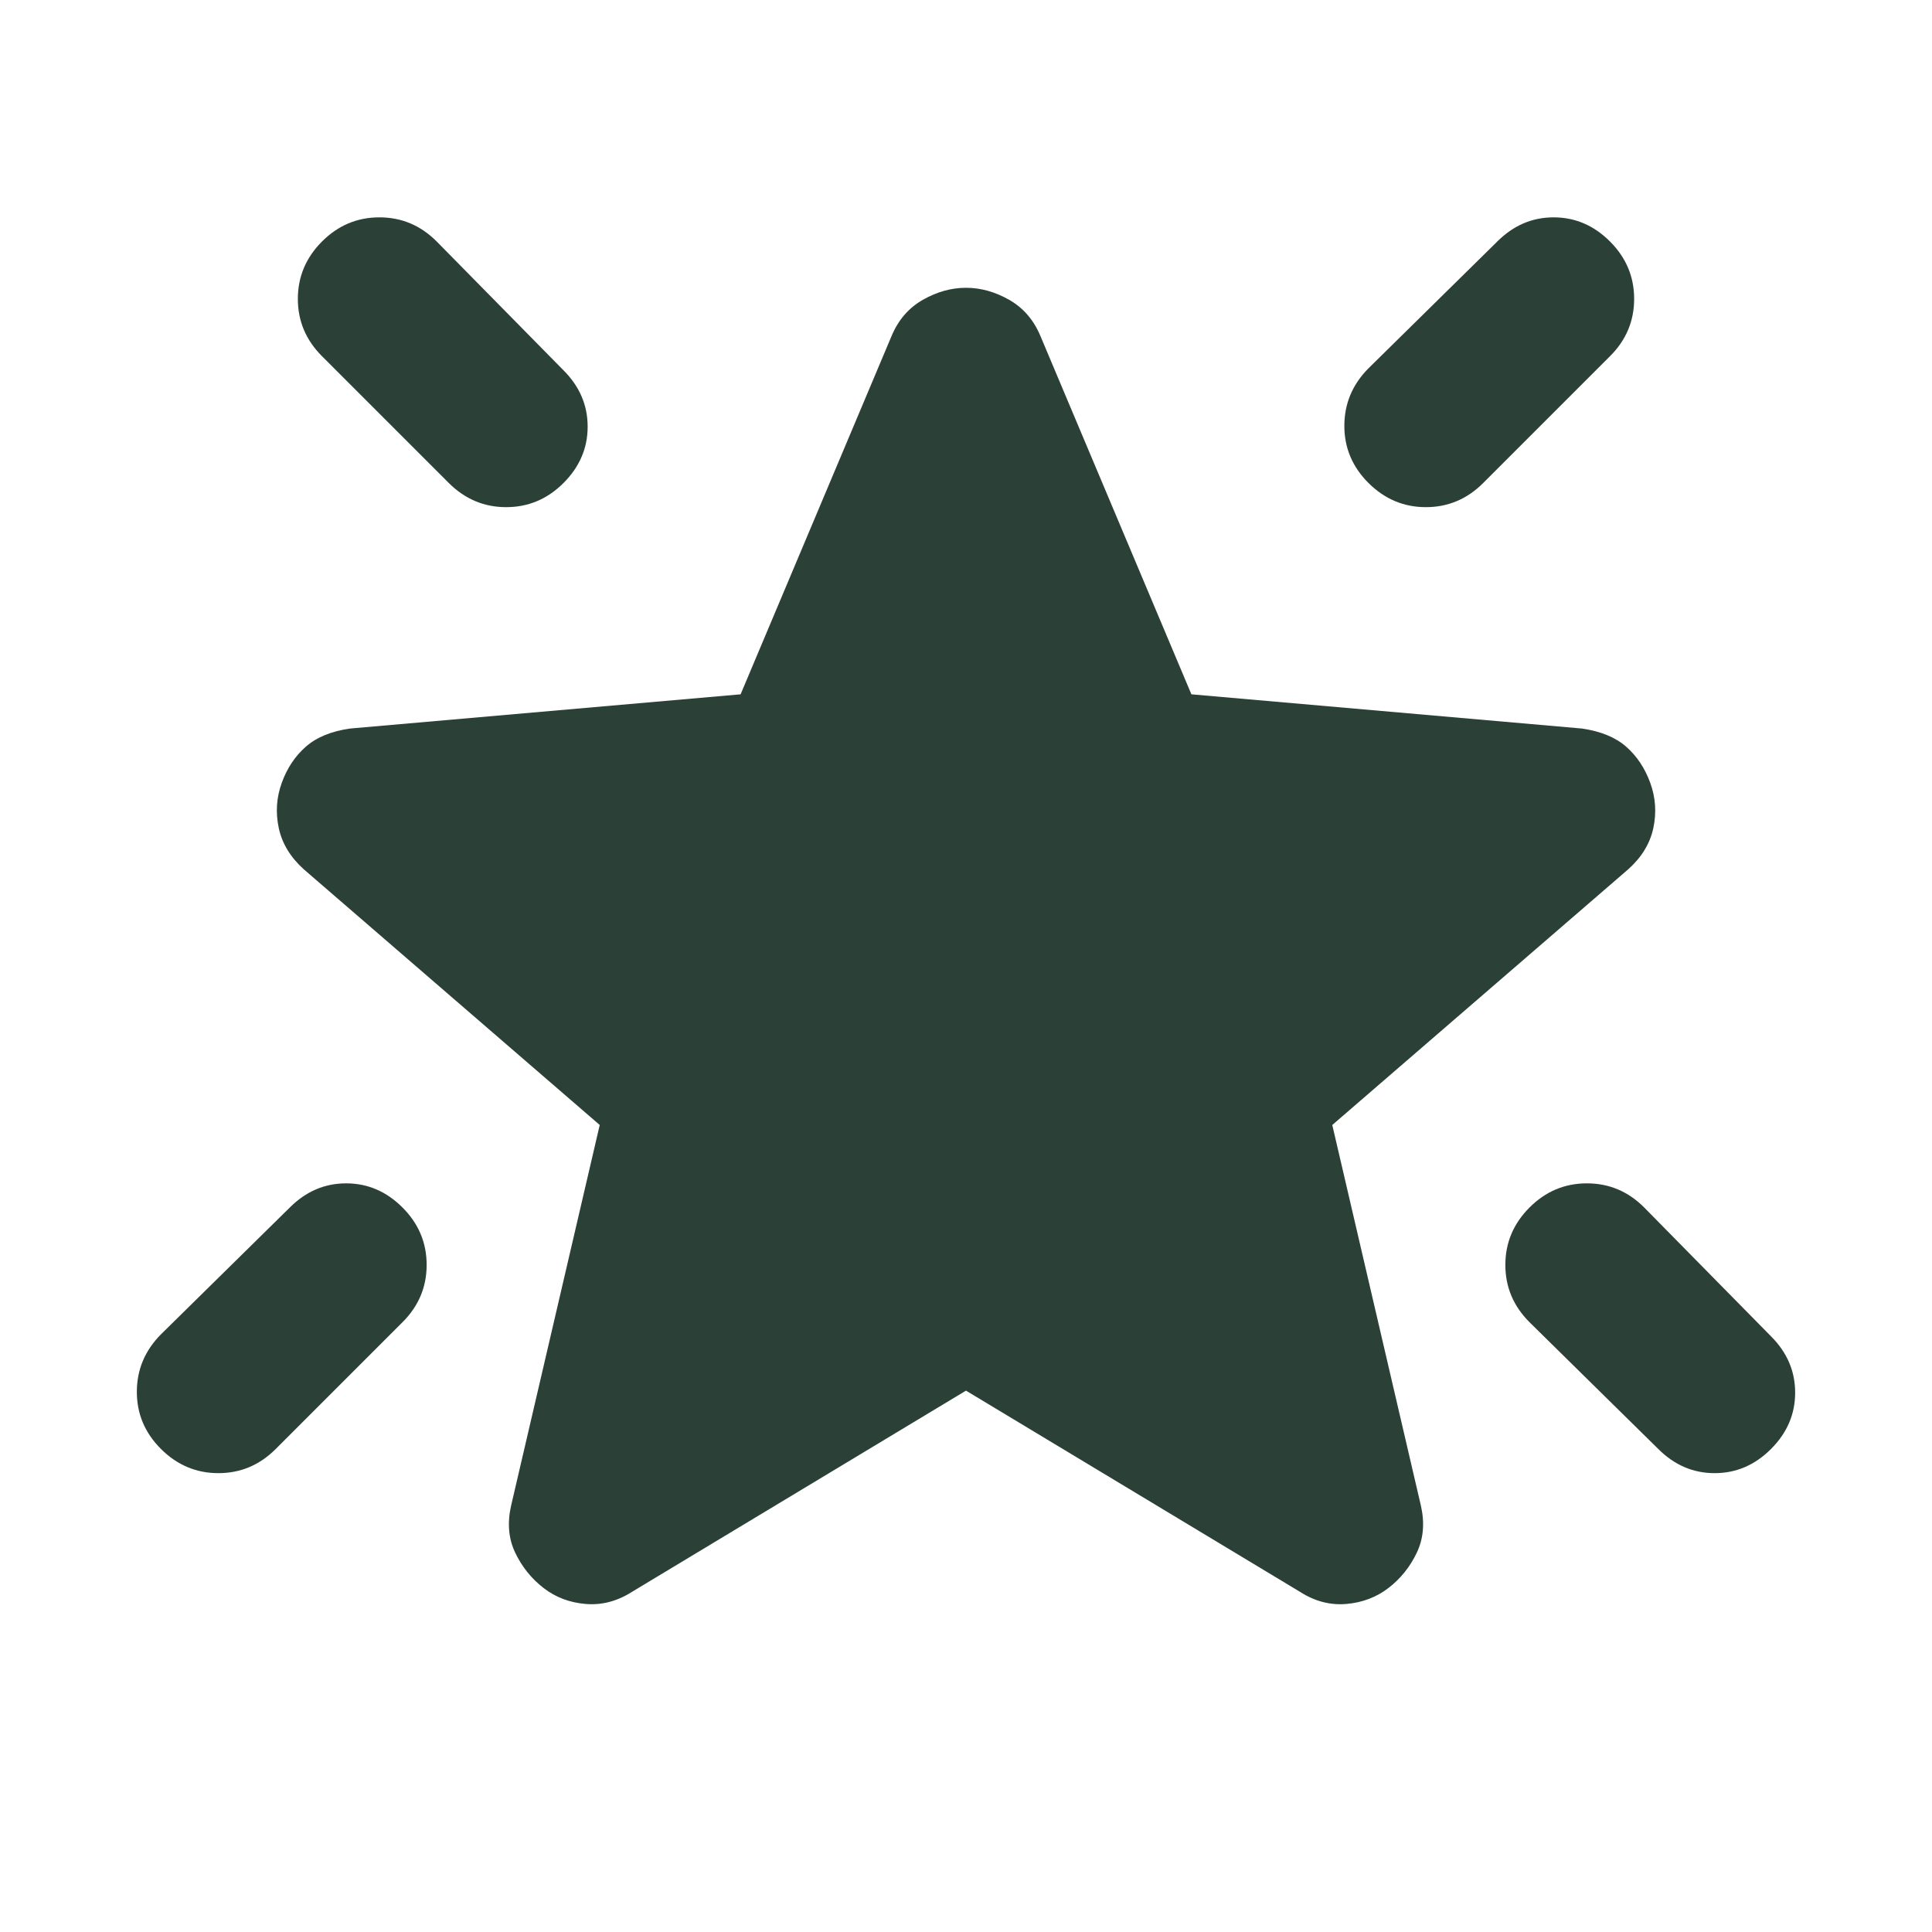<?xml version="1.0" encoding="UTF-8"?> <svg xmlns="http://www.w3.org/2000/svg" width="300" height="300" viewBox="0 0 300 300" fill="none"><path d="M237.5 187.5C240 185 242.971 183.75 246.412 183.75C249.854 183.75 252.821 185 255.312 187.5L275 207.5C277.5 210 278.75 212.917 278.75 216.25C278.75 219.583 277.5 222.5 275 225C272.5 227.5 269.583 228.75 266.25 228.75C262.917 228.75 260 227.5 257.5 225L237.5 205.312C235 202.812 233.75 199.846 233.75 196.413C233.75 192.979 235 190.008 237.5 187.5ZM250 37.5C252.5 40 253.75 42.971 253.75 46.413C253.75 49.854 252.5 52.821 250 55.312L230.312 75C227.812 77.5 224.846 78.75 221.412 78.75C217.979 78.75 215.008 77.5 212.5 75C209.992 72.5 208.742 69.533 208.75 66.1C208.758 62.667 210.008 59.696 212.5 57.188L232.5 37.5C235 35 237.917 33.75 241.25 33.75C244.583 33.75 247.5 35 250 37.5ZM50 37.5C52.5 35 55.471 33.75 58.913 33.75C62.354 33.75 65.321 35 67.812 37.5L87.5 57.5C90 60 91.25 62.917 91.25 66.25C91.25 69.583 90 72.5 87.5 75C85 77.5 82.033 78.75 78.6 78.75C75.167 78.75 72.196 77.5 69.688 75L50 55.312C47.5 52.812 46.25 49.846 46.25 46.413C46.25 42.979 47.5 40.008 50 37.5ZM62.5 187.5C65 190 66.25 192.971 66.25 196.413C66.25 199.854 65 202.821 62.5 205.312L42.812 225C40.312 227.5 37.346 228.75 33.913 228.75C30.479 228.75 27.508 227.5 25 225C22.492 222.5 21.242 219.533 21.25 216.1C21.258 212.667 22.508 209.696 25 207.188L45 187.5C47.5 185 50.417 183.75 53.75 183.75C57.083 183.75 60 185 62.5 187.5ZM150 215.937L98.125 247.187C95.833 248.646 93.438 249.271 90.938 249.062C88.438 248.854 86.25 248.021 84.375 246.562C82.5 245.104 81.042 243.283 80 241.1C78.958 238.917 78.75 236.467 79.375 233.75L93.125 174.688L47.188 135C45.104 133.125 43.804 130.987 43.288 128.587C42.771 126.187 42.925 123.846 43.75 121.563C44.575 119.279 45.825 117.404 47.5 115.937C49.175 114.471 51.467 113.533 54.375 113.125L115 107.813L138.437 52.188C139.479 49.688 141.096 47.812 143.287 46.562C145.479 45.312 147.717 44.688 150 44.688C152.283 44.688 154.521 45.312 156.712 46.562C158.904 47.812 160.521 49.688 161.562 52.188L185 107.813L245.625 113.125C248.542 113.542 250.833 114.479 252.5 115.937C254.167 117.396 255.417 119.271 256.25 121.563C257.083 123.854 257.242 126.2 256.725 128.6C256.208 131 254.904 133.133 252.812 135L206.875 174.688L220.625 233.75C221.25 236.458 221.042 238.908 220 241.1C218.958 243.292 217.5 245.112 215.625 246.562C213.75 248.012 211.562 248.846 209.062 249.062C206.562 249.279 204.167 248.654 201.875 247.187L150 215.937Z" fill="#2B4138"></path></svg> 